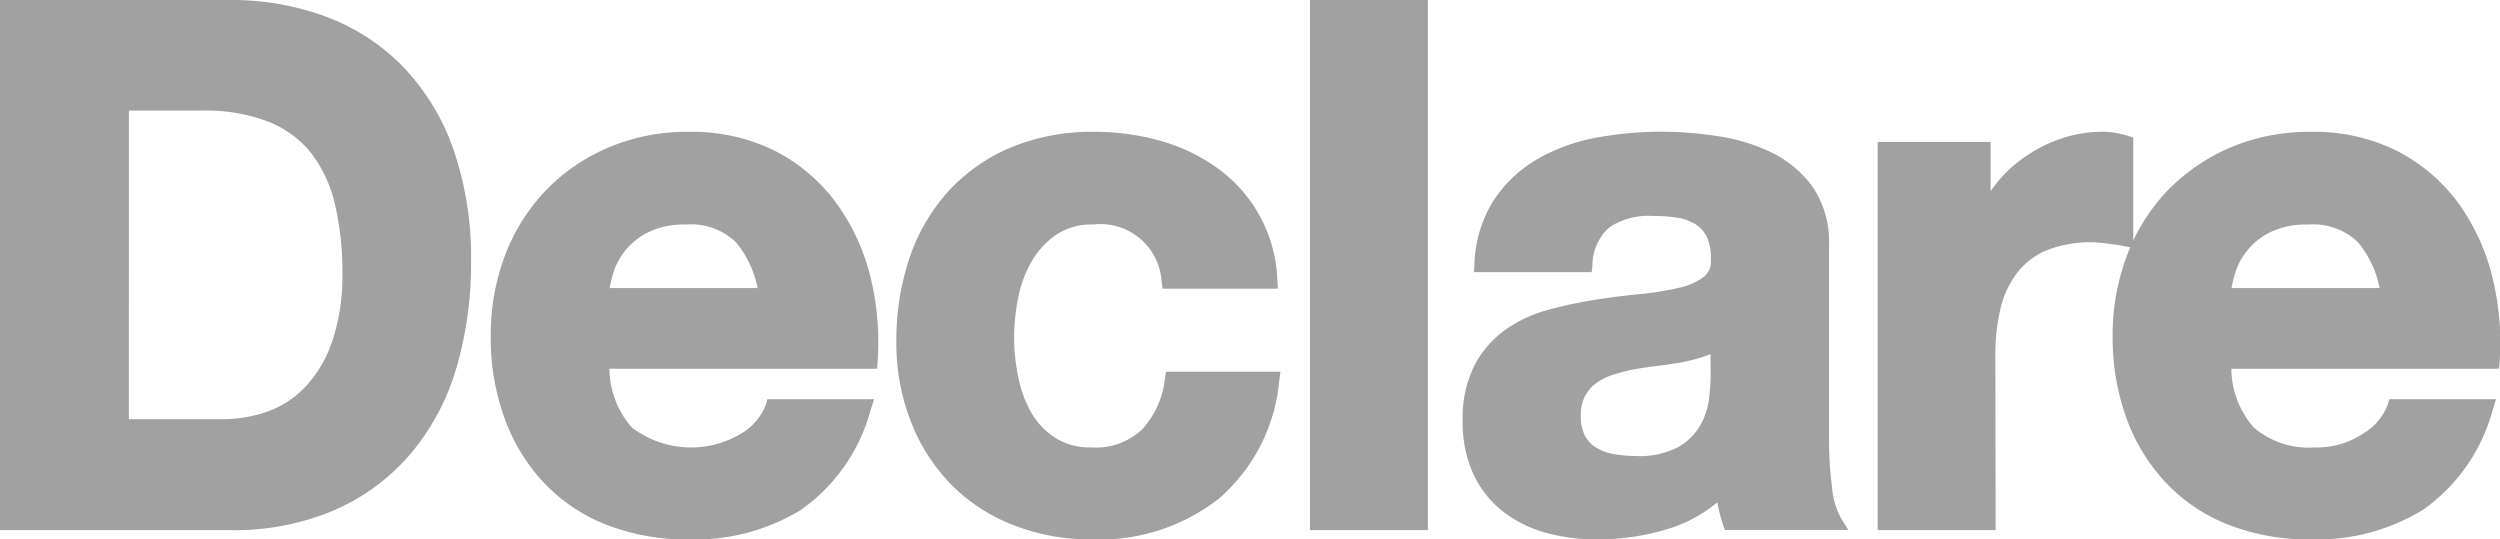 <svg xmlns="http://www.w3.org/2000/svg" id="Group_716" data-name="Group 716" width="47.719" height="10.297" viewBox="0 0 47.719 10.297"><g id="Group_446" data-name="Group 446" transform="translate(0 0)"><path id="Path_173" data-name="Path 173" d="M1551.4,3078.849a5.066,5.066,0,0,1,1.767.3,3.86,3.86,0,0,1,1.417.907,4.211,4.211,0,0,1,.934,1.512,6.124,6.124,0,0,1,.336,2.133,6.845,6.845,0,0,1-.274,1.98,4.349,4.349,0,0,1-.833,1.568,3.9,3.9,0,0,1-1.39,1.04,4.7,4.7,0,0,1-1.958.377h-4.238v-9.82Zm-.152,8a2.764,2.764,0,0,0,.909-.151,2.013,2.013,0,0,0,.784-.5,2.5,2.5,0,0,0,.549-.915,4.043,4.043,0,0,0,.207-1.376,5.756,5.756,0,0,0-.144-1.341,2.668,2.668,0,0,0-.475-1.024,2.112,2.112,0,0,0-.873-.653,3.489,3.489,0,0,0-1.341-.227h-1.54v6.188Z" transform="translate(-1547.016 -3078.7)" fill="#a1a1a1"></path><path id="Path_174" data-name="Path 174" d="M1551.474,3088.892h-4.386v-10.119h4.386a5.219,5.219,0,0,1,1.818.311,4,4,0,0,1,1.472.945,4.351,4.351,0,0,1,.969,1.566,6.307,6.307,0,0,1,.346,2.183,7.018,7.018,0,0,1-.281,2.023,4.532,4.532,0,0,1-.862,1.622,4.049,4.049,0,0,1-1.44,1.077A4.877,4.877,0,0,1,1551.474,3088.892Zm-4.087-.3h4.087a4.581,4.581,0,0,0,1.9-.365,3.774,3.774,0,0,0,1.335-1,4.2,4.2,0,0,0,.8-1.515,6.638,6.638,0,0,0,.27-1.937,6.007,6.007,0,0,0-.329-2.079,4.062,4.062,0,0,0-.9-1.461,3.7,3.7,0,0,0-1.362-.872,4.909,4.909,0,0,0-1.714-.293h-4.087Zm3.935-1.517h-2.074v-6.489h1.689a3.654,3.654,0,0,1,1.4.239,2.279,2.279,0,0,1,.932.7,2.822,2.822,0,0,1,.5,1.083,5.822,5.822,0,0,1,.149,1.374,4.187,4.187,0,0,1-.215,1.427,2.688,2.688,0,0,1-.585.97,2.153,2.153,0,0,1-.842.537A2.941,2.941,0,0,1,1551.322,3087.076Zm-1.775-.3h1.775a2.666,2.666,0,0,0,.86-.142,1.859,1.859,0,0,0,.725-.467,2.369,2.369,0,0,0,.516-.86,3.893,3.893,0,0,0,.2-1.325,5.585,5.585,0,0,0-.141-1.306,2.537,2.537,0,0,0-.446-.968,1.959,1.959,0,0,0-.813-.606,3.332,3.332,0,0,0-1.284-.217h-1.39Z" transform="translate(-1547.088 -3078.773)" fill="#a1a1a1"></path></g><g id="Group_447" data-name="Group 447" transform="translate(9.367 2.516)"><path id="Path_175" data-name="Path 175" d="M1554.391,3085.735a2,2,0,0,0,2.283.129,1.217,1.217,0,0,0,.522-.625h1.718a3.259,3.259,0,0,1-1.265,1.83,3.722,3.722,0,0,1-2.062.551,4.034,4.034,0,0,1-1.513-.27,3.1,3.1,0,0,1-1.141-.762,3.432,3.432,0,0,1-.723-1.183,4.323,4.323,0,0,1-.254-1.512,4.151,4.151,0,0,1,.262-1.486,3.431,3.431,0,0,1,1.89-1.98,3.677,3.677,0,0,1,1.48-.29,3.4,3.4,0,0,1,1.582.35,3.14,3.14,0,0,1,1.106.943,3.846,3.846,0,0,1,.626,1.348,5.044,5.044,0,0,1,.138,1.582h-5.131A1.969,1.969,0,0,0,1554.391,3085.735Zm2.207-3.741a1.369,1.369,0,0,0-1.065-.385,1.7,1.7,0,0,0-.778.159,1.457,1.457,0,0,0-.494.391,1.427,1.427,0,0,0-.262.495,2.3,2.3,0,0,0-.09.469h3.179A2.243,2.243,0,0,0,1556.6,3081.994Z" transform="translate(-1551.807 -3079.986)" fill="#a1a1a1"></path><path id="Path_176" data-name="Path 176" d="M1555.66,3087.841a4.227,4.227,0,0,1-1.569-.28,3.3,3.3,0,0,1-1.194-.8,3.555,3.555,0,0,1-.753-1.234,4.477,4.477,0,0,1-.264-1.563,4.314,4.314,0,0,1,.27-1.539,3.67,3.67,0,0,1,.776-1.241,3.63,3.63,0,0,1,1.2-.824,3.854,3.854,0,0,1,1.538-.3,3.56,3.56,0,0,1,1.65.368,3.343,3.343,0,0,1,1.159.987,4.035,4.035,0,0,1,.651,1.4,5.222,5.222,0,0,1,.141,1.628l-.01.139h-5.109a1.716,1.716,0,0,0,.426,1.12h0a1.86,1.86,0,0,0,2.093.115,1.1,1.1,0,0,0,.465-.545l.031-.108h2.037l-.065.2a3.419,3.419,0,0,1-1.325,1.908A3.89,3.89,0,0,1,1555.66,3087.841Zm0-7.483a3.538,3.538,0,0,0-1.419.278,3.287,3.287,0,0,0-1.812,1.9,4.037,4.037,0,0,0-.25,1.433,4.2,4.2,0,0,0,.245,1.46,3.3,3.3,0,0,0,.69,1.132,3.024,3.024,0,0,0,1.089.727,3.917,3.917,0,0,0,1.458.258,3.6,3.6,0,0,0,1.982-.526,3.018,3.018,0,0,0,1.136-1.553h-1.406a1.472,1.472,0,0,1-.542.6,2.149,2.149,0,0,1-2.472-.147h0a2.113,2.113,0,0,1-.526-1.475l-.008-.157h5.144a4.82,4.82,0,0,0-.141-1.393,3.748,3.748,0,0,0-.6-1.3,3.053,3.053,0,0,0-1.055-.9A3.267,3.267,0,0,0,1555.66,3080.359Zm1.679,2.985h-3.516l.01-.158a2.317,2.317,0,0,1,.1-.5,1.543,1.543,0,0,1,.287-.545,1.632,1.632,0,0,1,.543-.434,1.86,1.86,0,0,1,.846-.174,1.516,1.516,0,0,1,1.175.434,2.423,2.423,0,0,1,.526,1.2Zm-3.19-.3h2.824a1.94,1.94,0,0,0-.414-.877h0a1.235,1.235,0,0,0-.954-.336,1.558,1.558,0,0,0-.71.143,1.31,1.31,0,0,0-.446.352,1.252,1.252,0,0,0-.234.444A2.557,2.557,0,0,0,1554.149,3083.044Z" transform="translate(-1551.88 -3080.06)" fill="#a1a1a1"></path></g><g id="Group_448" data-name="Group 448" transform="translate(17.109 2.516)"><path id="Path_177" data-name="Path 177" d="M1559.535,3081.608a1.368,1.368,0,0,0-.784.214,1.676,1.676,0,0,0-.516.549,2.387,2.387,0,0,0-.281.743,4.067,4.067,0,0,0-.082.806,3.88,3.88,0,0,0,.082.784,2.431,2.431,0,0,0,.268.721,1.537,1.537,0,0,0,.5.53,1.382,1.382,0,0,0,.77.207,1.427,1.427,0,0,0,1.079-.393,1.859,1.859,0,0,0,.475-1.052h1.884a3.225,3.225,0,0,1-1.1,2.16,3.553,3.553,0,0,1-2.324.743,3.861,3.861,0,0,1-1.464-.27,3.221,3.221,0,0,1-1.135-.748,3.424,3.424,0,0,1-.729-1.15,3.986,3.986,0,0,1-.262-1.464,4.7,4.7,0,0,1,.242-1.534,3.444,3.444,0,0,1,.708-1.223,3.211,3.211,0,0,1,1.142-.8,3.866,3.866,0,0,1,1.54-.29,4.49,4.49,0,0,1,1.218.165,3.26,3.26,0,0,1,1.046.5,2.716,2.716,0,0,1,.749.839,2.672,2.672,0,0,1,.33,1.191h-1.912A1.309,1.309,0,0,0,1559.535,3081.608Z" transform="translate(-1555.768 -3079.986)" fill="#a1a1a1"></path><path id="Path_178" data-name="Path 178" d="M1559.58,3087.841a4.058,4.058,0,0,1-1.521-.28,3.4,3.4,0,0,1-1.186-.783,3.56,3.56,0,0,1-.76-1.2,4.148,4.148,0,0,1-.272-1.519,4.922,4.922,0,0,1,.248-1.581,3.6,3.6,0,0,1,.739-1.276,3.416,3.416,0,0,1,1.194-.842,4.039,4.039,0,0,1,1.6-.3,4.631,4.631,0,0,1,1.259.172,3.434,3.434,0,0,1,1.093.524,2.752,2.752,0,0,1,1.14,2.14l.01.158h-2.2l-.02-.125a1.167,1.167,0,0,0-1.3-1.1,1.225,1.225,0,0,0-.7.188,1.562,1.562,0,0,0-.471.5,2.245,2.245,0,0,0-.264.7,3.9,3.9,0,0,0-.08.776,3.7,3.7,0,0,0,.08.752,2.248,2.248,0,0,0,.25.678,1.406,1.406,0,0,0,.456.479,1.232,1.232,0,0,0,.688.182,1.28,1.28,0,0,0,.971-.346,1.708,1.708,0,0,0,.434-.97l.02-.129h2.185l-.023.17a3.381,3.381,0,0,1-1.155,2.255A3.713,3.713,0,0,1,1559.58,3087.841Zm.041-7.483a3.742,3.742,0,0,0-1.482.278,3.1,3.1,0,0,0-1.089.768,3.282,3.282,0,0,0-.678,1.171,4.6,4.6,0,0,0-.233,1.485,3.855,3.855,0,0,0,.25,1.409,3.277,3.277,0,0,0,.7,1.1,3.1,3.1,0,0,0,1.083.716,3.748,3.748,0,0,0,1.41.258,3.416,3.416,0,0,0,2.23-.71,3.02,3.02,0,0,0,1.02-1.894h-1.583a1.946,1.946,0,0,1-.495,1.007,1.572,1.572,0,0,1-1.186.438,1.537,1.537,0,0,1-.852-.23,1.666,1.666,0,0,1-.549-.58,2.568,2.568,0,0,1-.285-.766,4.015,4.015,0,0,1-.086-.813,4.186,4.186,0,0,1,.086-.834,2.557,2.557,0,0,1,.3-.79,1.863,1.863,0,0,1,.561-.6,1.527,1.527,0,0,1,.868-.239,1.447,1.447,0,0,1,1.568,1.223h1.626a2.511,2.511,0,0,0-.3-.965,2.546,2.546,0,0,0-.709-.792,3.079,3.079,0,0,0-1-.479A4.343,4.343,0,0,0,1559.621,3080.359Z" transform="translate(-1555.841 -3080.06)" fill="#a1a1a1"></path></g><g id="Group_449" data-name="Group 449" transform="translate(25.003 0)"><path id="Path_179" data-name="Path 179" d="M1561.909,3078.849v9.82h-1.953v-9.82Z" transform="translate(-1559.807 -3078.7)" fill="#a1a1a1"></path><path id="Path_180" data-name="Path 180" d="M1562.132,3088.892h-2.252v-10.119h2.252Zm-1.953-.3h1.653v-9.521h-1.653Z" transform="translate(-1559.88 -3078.773)" fill="#a1a1a1"></path></g><g id="Group_450" data-name="Group 450" transform="translate(27.918 2.516)"><path id="Path_181" data-name="Path 181" d="M1561.667,3082.516a2.3,2.3,0,0,1,.344-1.142,2.363,2.363,0,0,1,.77-.729,3.317,3.317,0,0,1,1.053-.391,5.924,5.924,0,0,1,1.175-.118,8.244,8.244,0,0,1,1.087.074,3.348,3.348,0,0,1,1,.3,1.984,1.984,0,0,1,.743.612,1.719,1.719,0,0,1,.29,1.038v3.7a7.281,7.281,0,0,0,.055.92,1.64,1.64,0,0,0,.191.661h-1.98a2.861,2.861,0,0,1-.09-.336,2.978,2.978,0,0,1-.047-.352,2.565,2.565,0,0,1-1.1.675,4.42,4.42,0,0,1-1.294.194,3.5,3.5,0,0,1-.948-.125,2.166,2.166,0,0,1-.77-.385,1.776,1.776,0,0,1-.516-.661,2.232,2.232,0,0,1-.186-.948,2.063,2.063,0,0,1,.213-1,1.767,1.767,0,0,1,.549-.626,2.46,2.46,0,0,1,.77-.351,8.556,8.556,0,0,1,.873-.187c.293-.044.583-.082.868-.109a5.246,5.246,0,0,0,.756-.124,1.356,1.356,0,0,0,.522-.242.521.521,0,0,0,.178-.459,1.043,1.043,0,0,0-.1-.5.784.784,0,0,0-.276-.289,1.1,1.1,0,0,0-.4-.137,3.208,3.208,0,0,0-.489-.035,1.472,1.472,0,0,0-.907.248,1.1,1.1,0,0,0-.385.825Zm4.511,1.445a.89.89,0,0,1-.309.172,3.6,3.6,0,0,1-.4.1c-.143.028-.291.049-.448.068s-.311.041-.467.068a3.878,3.878,0,0,0-.434.11,1.309,1.309,0,0,0-.371.186.907.907,0,0,0-.254.3.949.949,0,0,0-.1.454.918.918,0,0,0,.1.44.741.741,0,0,0,.262.281,1.1,1.1,0,0,0,.385.145,2.482,2.482,0,0,0,.453.041,1.746,1.746,0,0,0,.9-.191,1.319,1.319,0,0,0,.467-.462,1.5,1.5,0,0,0,.186-.543,3.949,3.949,0,0,0,.033-.439Z" transform="translate(-1561.297 -3079.987)" fill="#a1a1a1"></path><path id="Path_182" data-name="Path 182" d="M1563.941,3087.841a3.667,3.667,0,0,1-.989-.129,2.361,2.361,0,0,1-.823-.413,1.944,1.944,0,0,1-.557-.714,2.383,2.383,0,0,1-.2-1.012,2.214,2.214,0,0,1,.233-1.07,1.944,1.944,0,0,1,.6-.676,2.589,2.589,0,0,1,.817-.373,8.107,8.107,0,0,1,.887-.188c.3-.047.588-.084.875-.111a5.343,5.343,0,0,0,.735-.121,1.159,1.159,0,0,0,.464-.211.383.383,0,0,0,.125-.338.927.927,0,0,0-.084-.436.606.606,0,0,0-.221-.232.974.974,0,0,0-.346-.119,3.134,3.134,0,0,0-.465-.031,1.354,1.354,0,0,0-.819.216.972.972,0,0,0-.324.72l-.014.136h-2.248l.01-.158a2.407,2.407,0,0,1,.369-1.216,2.5,2.5,0,0,1,.819-.776,3.535,3.535,0,0,1,1.1-.409,6.836,6.836,0,0,1,2.313-.042,3.494,3.494,0,0,1,1.048.308,2.112,2.112,0,0,1,.8.657,1.866,1.866,0,0,1,.319,1.127v3.7a7.009,7.009,0,0,0,.055.9,1.507,1.507,0,0,0,.17.6l.143.23h-2.357l-.035-.1a3.219,3.219,0,0,1-.094-.354l-.014-.073a2.673,2.673,0,0,1-.944.508A4.553,4.553,0,0,1,1563.941,3087.841Zm1.046-6.474a3.475,3.475,0,0,1,.51.035,1.2,1.2,0,0,1,.453.158.919.919,0,0,1,.33.344,1.185,1.185,0,0,1,.121.574.673.673,0,0,1-.232.577,1.486,1.486,0,0,1-.583.27,5.271,5.271,0,0,1-.778.127c-.281.028-.571.065-.858.11a8.3,8.3,0,0,0-.858.182,2.328,2.328,0,0,0-.723.329,1.658,1.658,0,0,0-.5.574,1.947,1.947,0,0,0-.2.927,2.1,2.1,0,0,0,.172.885,1.65,1.65,0,0,0,.473.606,2.045,2.045,0,0,0,.717.359,4.007,4.007,0,0,0,2.158-.068,2.415,2.415,0,0,0,1.038-.635l.231-.239.025.33a2.787,2.787,0,0,0,.045.334q.024.108.053.218h1.638a2.3,2.3,0,0,1-.107-.493,7.643,7.643,0,0,1-.057-.94v-3.7a1.578,1.578,0,0,0-.26-.95,1.828,1.828,0,0,0-.688-.565,3.134,3.134,0,0,0-.958-.283,6.609,6.609,0,0,0-2.213.041,3.233,3.233,0,0,0-1.007.373,2.213,2.213,0,0,0-.721.683,2.014,2.014,0,0,0-.3.911h1.657a1.182,1.182,0,0,1,.428-.8A1.615,1.615,0,0,1,1564.987,3081.367Zm-.317,5.181a2.568,2.568,0,0,1-.481-.044,1.291,1.291,0,0,1-.438-.164.9.9,0,0,1-.313-.338,1.066,1.066,0,0,1-.113-.51,1.1,1.1,0,0,1,.113-.526,1.025,1.025,0,0,1,.3-.344,1.427,1.427,0,0,1,.414-.209,3.684,3.684,0,0,1,.452-.114c.16-.029.318-.053.477-.07s.3-.041.438-.067a3.193,3.193,0,0,0,.379-.1.725.725,0,0,0,.256-.141l.25-.222v1.063a3.934,3.934,0,0,1-.035.457,1.6,1.6,0,0,1-.205.6,1.436,1.436,0,0,1-.52.516A1.846,1.846,0,0,1,1564.67,3086.548Zm1.433-2.245a.891.891,0,0,1-.113.043,3.354,3.354,0,0,1-.416.11c-.146.027-.3.051-.459.07s-.3.039-.457.066a3.428,3.428,0,0,0-.414.106,1.12,1.12,0,0,0-.328.164.715.715,0,0,0-.211.246.8.8,0,0,0-.078.383.773.773,0,0,0,.078.369.569.569,0,0,0,.209.225.932.932,0,0,0,.332.125,2.362,2.362,0,0,0,.426.039,1.6,1.6,0,0,0,.817-.172,1.131,1.131,0,0,0,.414-.407,1.321,1.321,0,0,0,.168-.489,3.685,3.685,0,0,0,.033-.42Z" transform="translate(-1561.371 -3080.061)" fill="#a1a1a1"></path></g><g id="Group_451" data-name="Group 451" transform="translate(35.84 2.516)"><path id="Path_183" data-name="Path 183" d="M1567.358,3080.329v1.321h.027a2.389,2.389,0,0,1,.371-.612,2.464,2.464,0,0,1,.536-.482,2.641,2.641,0,0,1,.647-.309,2.345,2.345,0,0,1,.715-.11,1.564,1.564,0,0,1,.426.069v1.816c-.092-.02-.2-.035-.33-.05a3.716,3.716,0,0,0-.372-.019,2.067,2.067,0,0,0-.907.178,1.554,1.554,0,0,0-.6.489,1.937,1.937,0,0,0-.324.721,3.928,3.928,0,0,0-.1.9v3.2H1565.5v-7.11Z" transform="translate(-1565.35 -3079.986)" fill="#a1a1a1"></path><path id="Path_184" data-name="Path 184" d="M1567.676,3087.663h-2.252v-7.41h2.156v.938q.065-.091.135-.176a2.505,2.505,0,0,1,.569-.51,2.782,2.782,0,0,1,.682-.329,2.505,2.505,0,0,1,.763-.117,1.622,1.622,0,0,1,.467.077l.107.031v2.109l-.178-.035c-.088-.018-.193-.033-.317-.047a2.245,2.245,0,0,0-1.2.145,1.424,1.424,0,0,0-.543.441,1.822,1.822,0,0,0-.3.668,3.73,3.73,0,0,0-.094.86Zm-1.953-.3h1.656v-3.055a4.1,4.1,0,0,1,.1-.928,2.1,2.1,0,0,1,.348-.776,1.709,1.709,0,0,1,.653-.536,2.538,2.538,0,0,1,1.36-.172c.059.006.113.013.164.019v-1.522a1.225,1.225,0,0,0-.275-.035,2.191,2.191,0,0,0-.671.1,2.539,2.539,0,0,0-.61.291,2.289,2.289,0,0,0-.5.452,2.253,2.253,0,0,0-.35.574l-.037.093h-.25l-.027-.149v-1.171h-1.558Z" transform="translate(-1565.424 -3080.06)" fill="#a1a1a1"></path></g><g id="Group_452" data-name="Group 452" transform="translate(40.324 2.516)"><path id="Path_185" data-name="Path 185" d="M1570.229,3085.735a2,2,0,0,0,2.283.129,1.209,1.209,0,0,0,.522-.625h1.72a3.269,3.269,0,0,1-1.265,1.83,3.722,3.722,0,0,1-2.064.551,4.035,4.035,0,0,1-1.513-.27,3.125,3.125,0,0,1-1.142-.762,3.458,3.458,0,0,1-.721-1.183,4.323,4.323,0,0,1-.254-1.512,4.153,4.153,0,0,1,.26-1.486,3.428,3.428,0,0,1,1.892-1.98,3.66,3.66,0,0,1,1.478-.29,3.393,3.393,0,0,1,1.581.35,3.167,3.167,0,0,1,1.108.943,3.874,3.874,0,0,1,.625,1.348,4.976,4.976,0,0,1,.137,1.582h-5.129A1.978,1.978,0,0,0,1570.229,3085.735Zm2.207-3.741a1.363,1.363,0,0,0-1.065-.385,1.693,1.693,0,0,0-.776.159,1.478,1.478,0,0,0-.5.391,1.416,1.416,0,0,0-.26.495,2.139,2.139,0,0,0-.09.469h3.176A2.243,2.243,0,0,0,1572.435,3081.994Z" transform="translate(-1567.645 -3079.986)" fill="#a1a1a1"></path><path id="Path_186" data-name="Path 186" d="M1571.5,3087.841a4.225,4.225,0,0,1-1.568-.28,3.3,3.3,0,0,1-1.194-.8,3.587,3.587,0,0,1-.755-1.234,4.52,4.52,0,0,1-.264-1.563,4.3,4.3,0,0,1,.272-1.539,3.633,3.633,0,0,1,.774-1.241,3.671,3.671,0,0,1,1.2-.824,3.856,3.856,0,0,1,1.538-.3,3.561,3.561,0,0,1,1.652.368,3.361,3.361,0,0,1,1.159.987,4.074,4.074,0,0,1,.649,1.4,5.222,5.222,0,0,1,.143,1.628l-.01.139h-5.111a1.726,1.726,0,0,0,.426,1.12h0a1.619,1.619,0,0,0,1.161.383,1.6,1.6,0,0,0,.932-.268,1.1,1.1,0,0,0,.465-.545l.031-.108h2.037l-.062.2a3.421,3.421,0,0,1-1.327,1.908A3.891,3.891,0,0,1,1571.5,3087.841Zm0-7.483a3.545,3.545,0,0,0-1.419.278,3.274,3.274,0,0,0-1.81,1.9,3.989,3.989,0,0,0-.252,1.433,4.162,4.162,0,0,0,.246,1.46,3.248,3.248,0,0,0,.69,1.132,3.006,3.006,0,0,0,1.089.727,3.9,3.9,0,0,0,1.456.258,3.6,3.6,0,0,0,1.982-.526,3.019,3.019,0,0,0,1.138-1.553h-1.406a1.5,1.5,0,0,1-.542.6,2.149,2.149,0,0,1-2.472-.147h0a2.113,2.113,0,0,1-.528-1.475l-.006-.157h5.145a4.824,4.824,0,0,0-.141-1.393,3.739,3.739,0,0,0-.6-1.3,3.031,3.031,0,0,0-1.055-.9A3.261,3.261,0,0,0,1571.5,3080.359Zm1.679,2.985h-3.516l.012-.158a2.3,2.3,0,0,1,.094-.5,1.576,1.576,0,0,1,.287-.545,1.642,1.642,0,0,1,.545-.434,1.852,1.852,0,0,1,.845-.174,1.521,1.521,0,0,1,1.176.434,2.407,2.407,0,0,1,.524,1.2Zm-3.188-.3h2.824a1.954,1.954,0,0,0-.414-.877h0a1.239,1.239,0,0,0-.956-.336,1.57,1.57,0,0,0-.71.143,1.31,1.31,0,0,0-.446.352,1.28,1.28,0,0,0-.235.444A2.119,2.119,0,0,0,1569.989,3083.044Z" transform="translate(-1567.718 -3080.06)" fill="#a1a1a1"></path></g></svg>